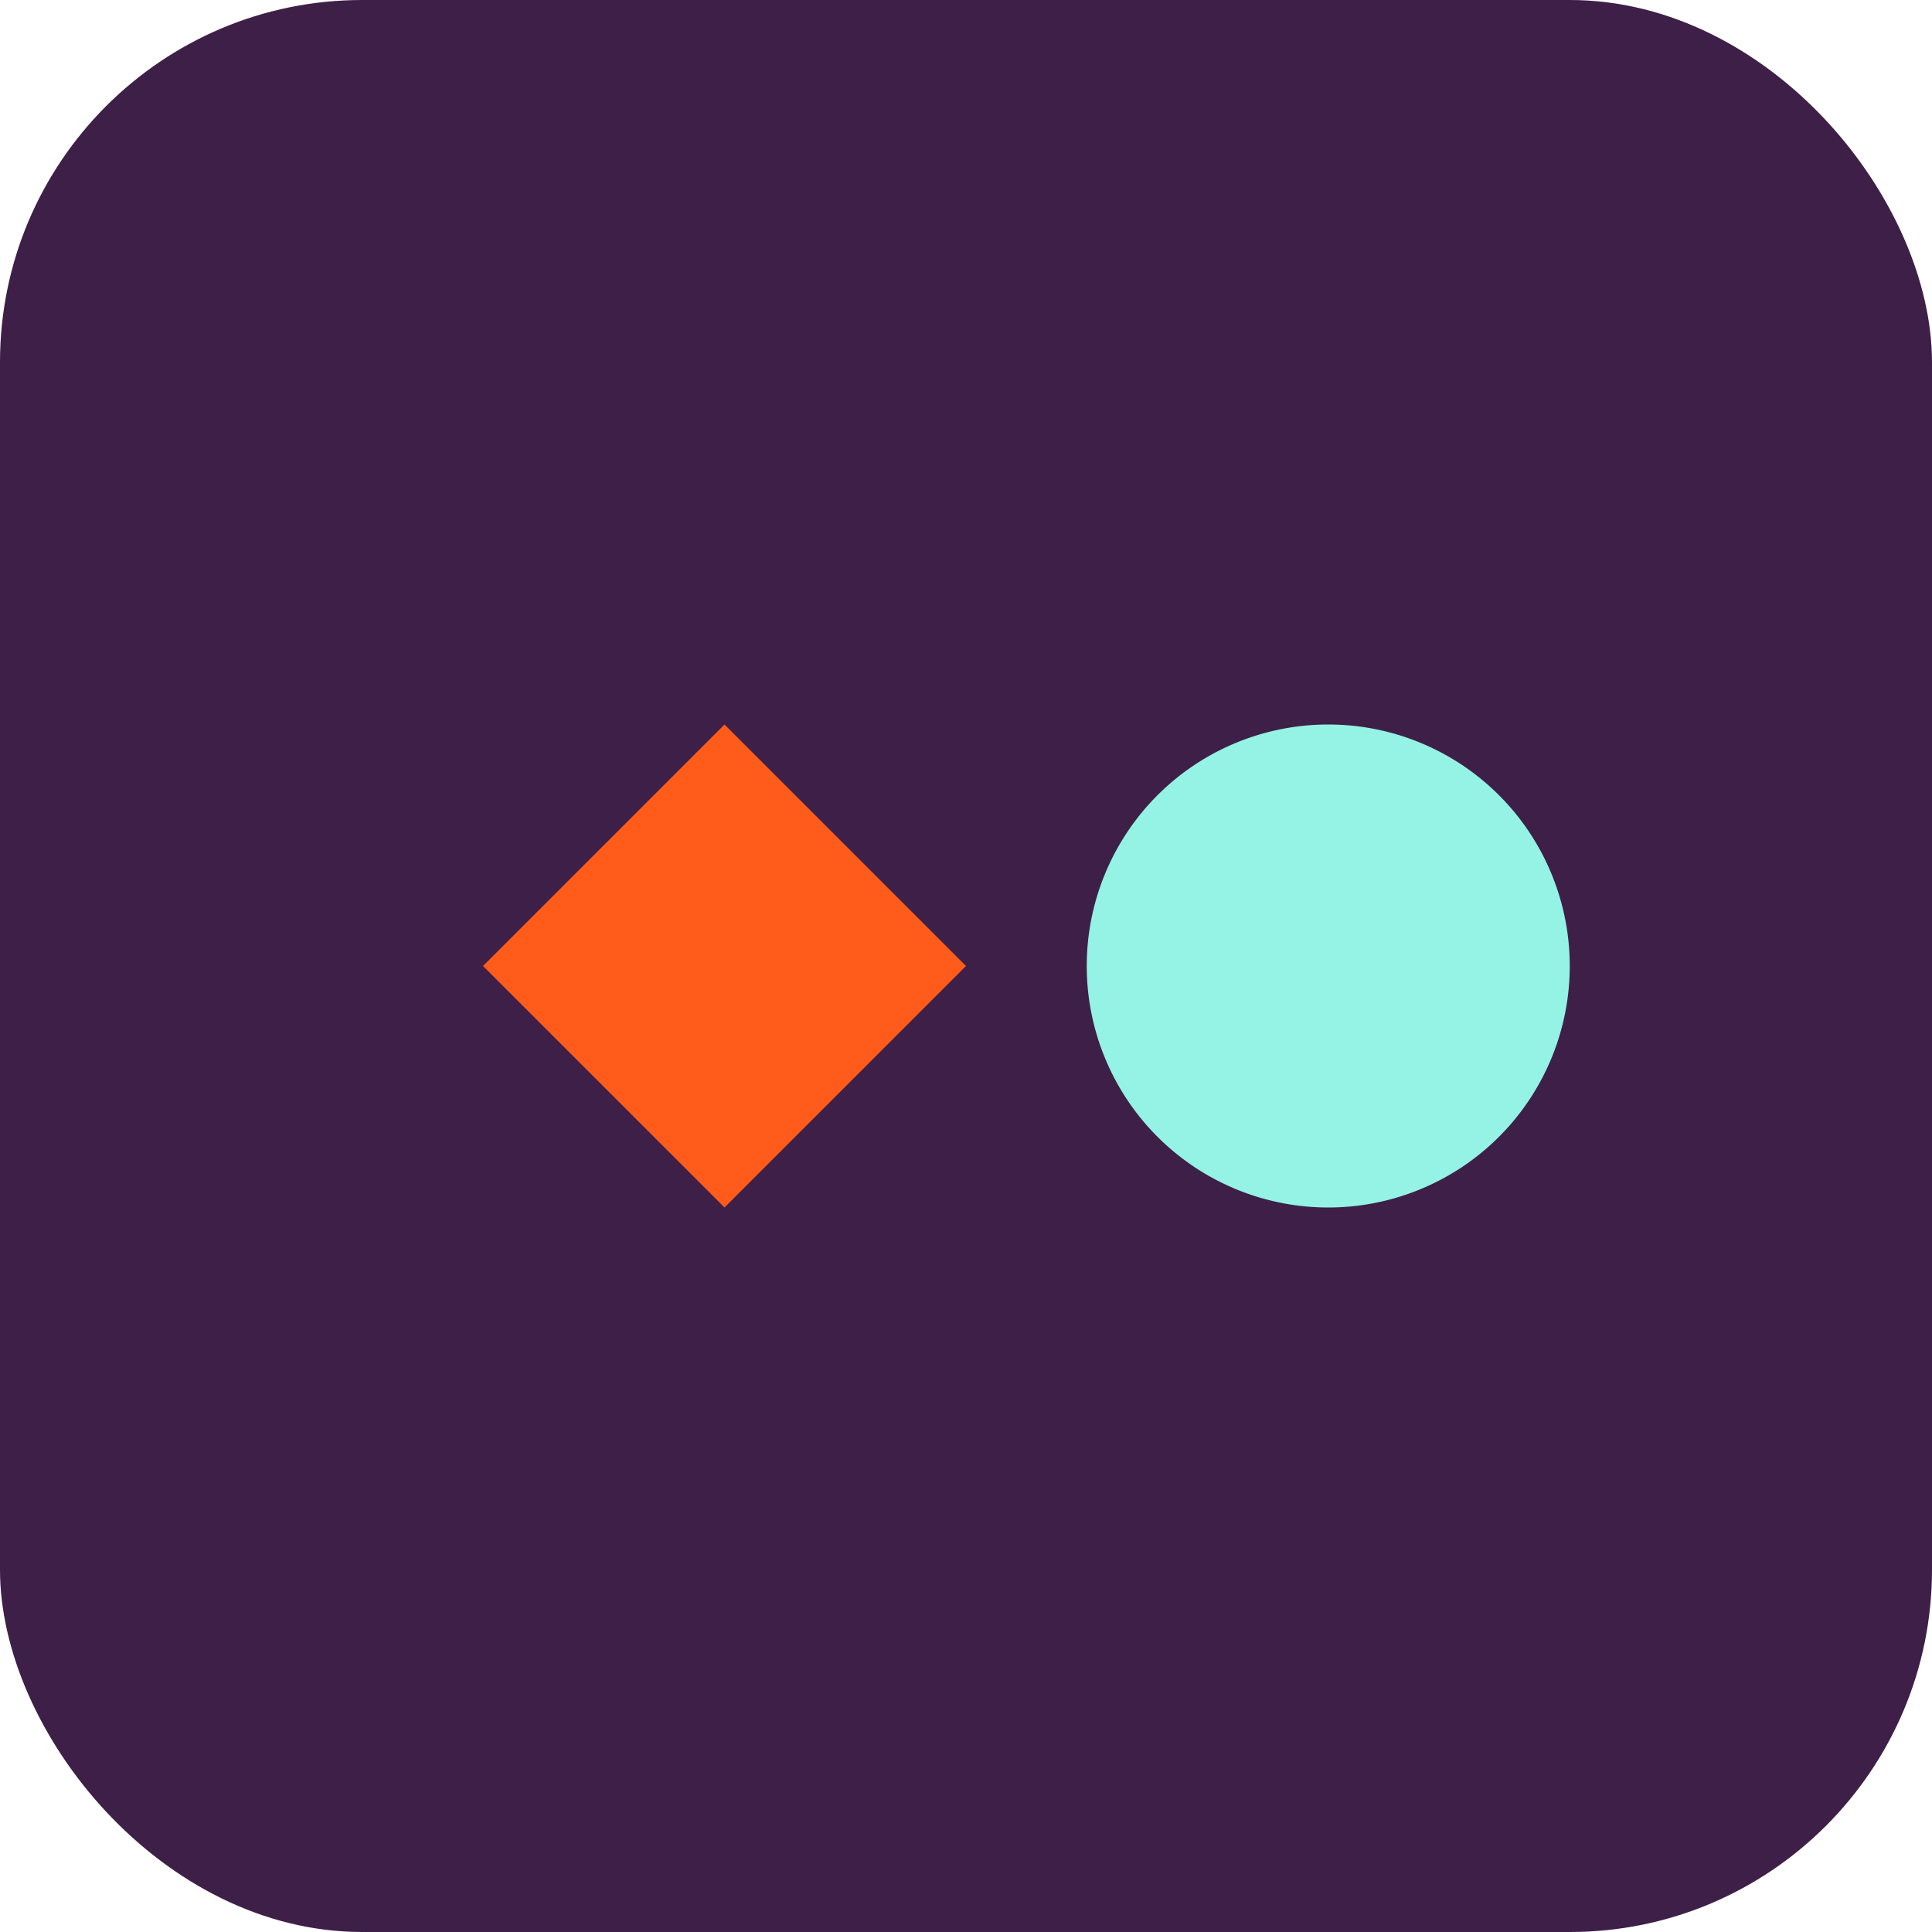 <svg xmlns="http://www.w3.org/2000/svg" width="32" height="32" viewBox="0 0 32 32">
  <rect width="32" height="32" rx="6" fill="#3E1F47"/>
  <path d="M8,16 L12,12 L16,16 L12,20 Z" fill="#FF5C1B"/>
  <path d="M18,16 A4,4 0 1,0 26,16 A4,4 0 1,0 18,16 Z" fill="#94F3E4"/>
</svg> 